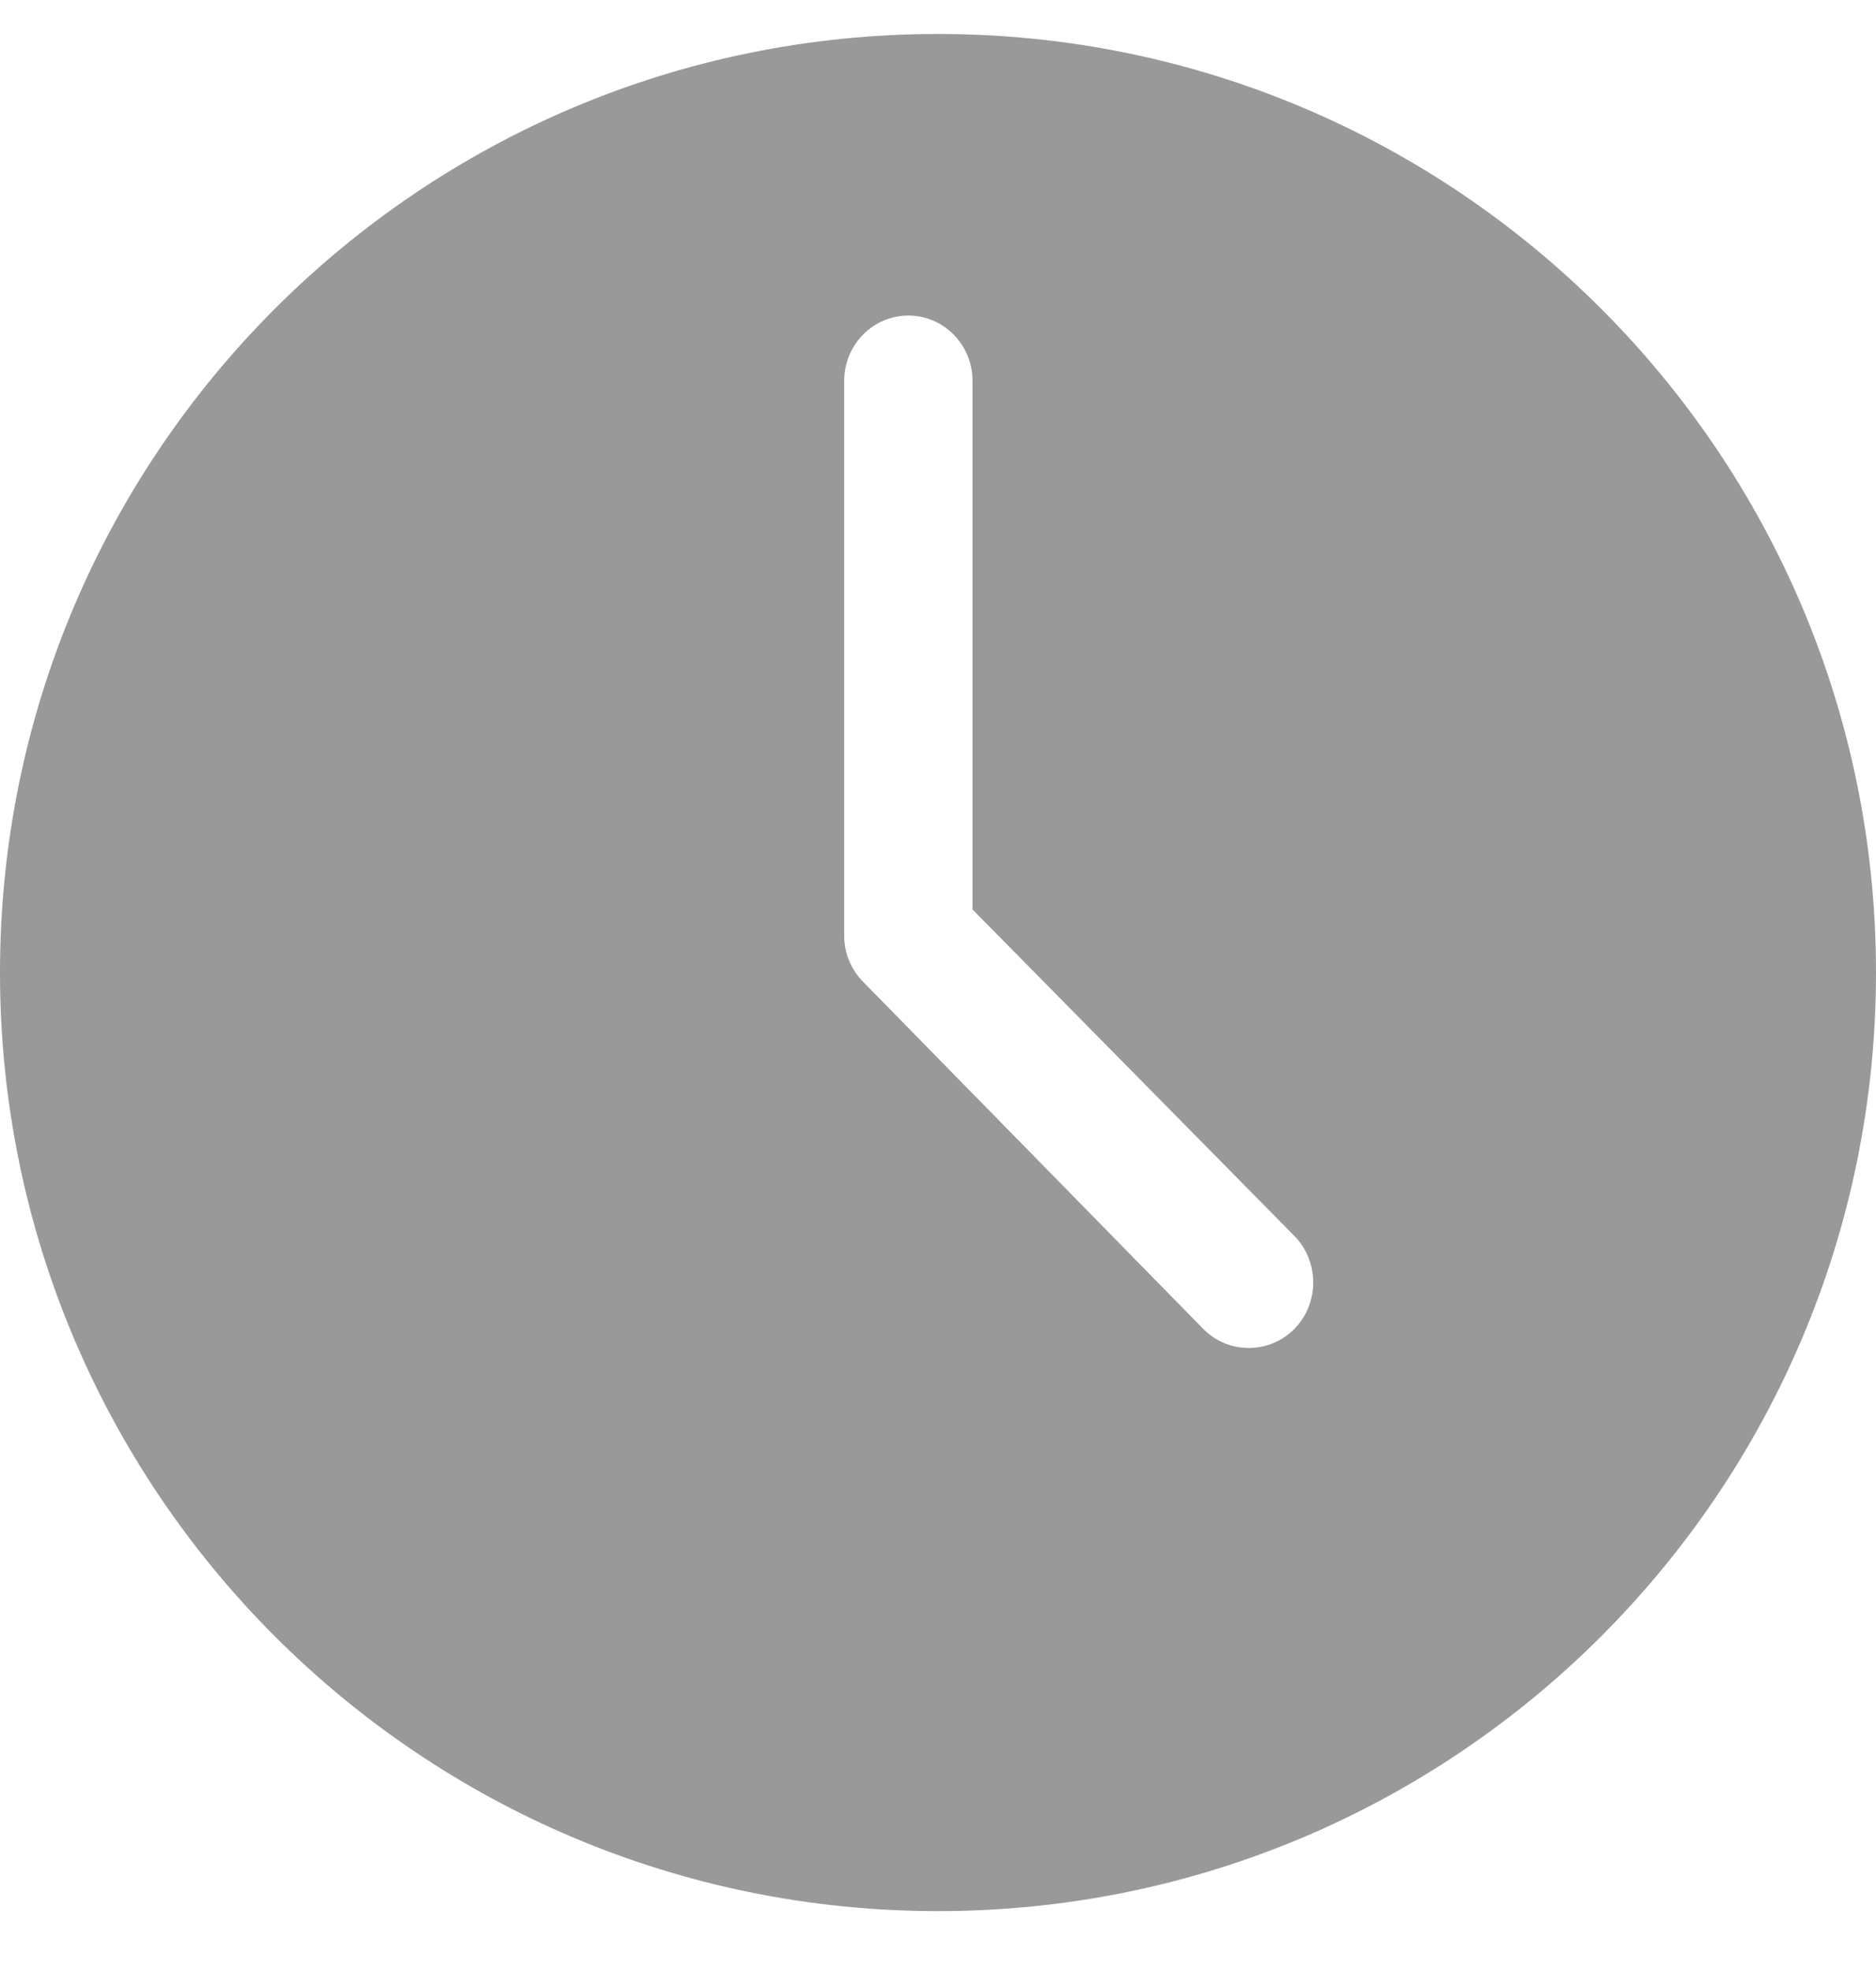<svg width="20" height="21" viewBox="0 0 20 21" fill="none" xmlns="http://www.w3.org/2000/svg">
<g clip-path="url(#clip0_12886_4576)">
<path fill-rule="evenodd" clip-rule="evenodd" d="M0 10.362C0 4.839 4.477 0.362 10 0.362C15.523 0.362 20 4.839 20 10.362C20 15.885 15.523 20.362 10 20.362C4.477 20.362 0 15.885 0 10.362ZM10.368 4.058C10.368 3.674 10.062 3.362 9.684 3.362C9.306 3.362 9 3.674 9 4.058V9.972C9 10.165 9.079 10.336 9.203 10.462L12.827 14.158C13.094 14.43 13.532 14.43 13.8 14.158C14.067 13.886 14.067 13.441 13.8 13.169L10.368 9.69V4.058Z" fill="#999999"/>
</g>
<defs>
<clipPath id="clip0_12886_4576">
<rect width="20" height="21" fill="white"/>
</clipPath>
</defs>
</svg>
